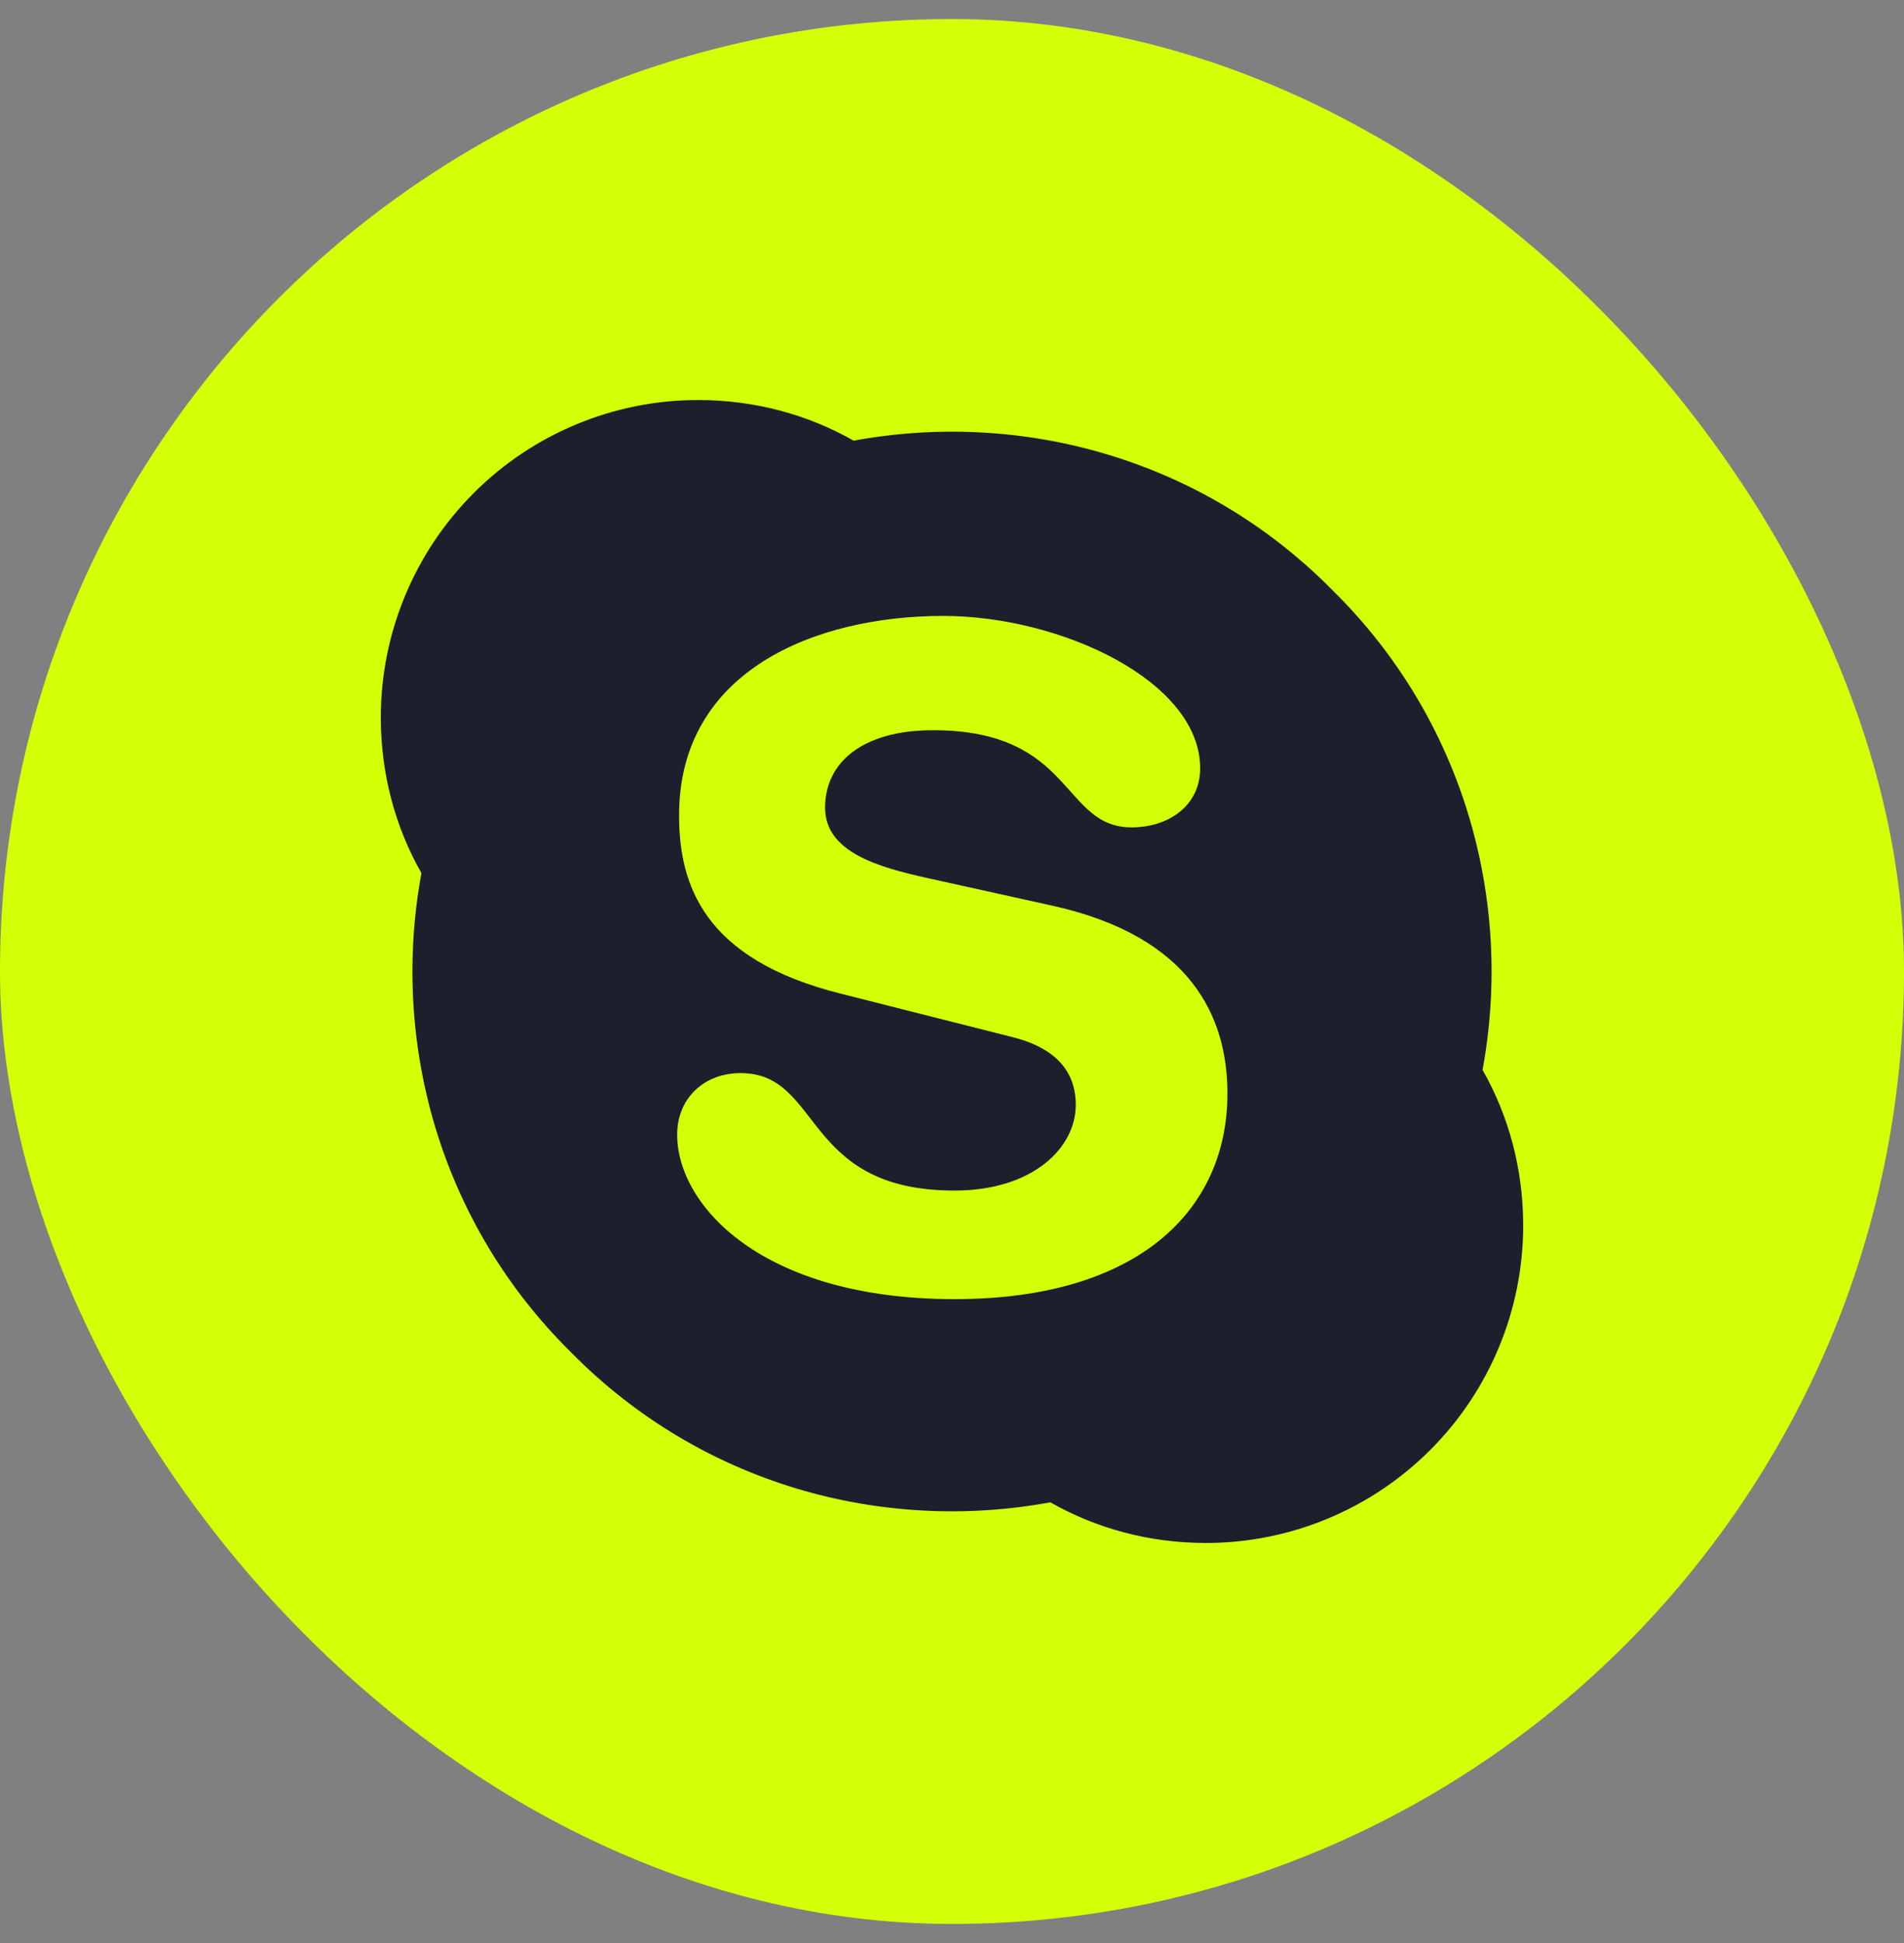 <svg width="50" height="51" viewBox="0 0 50 51" fill="none" xmlns="http://www.w3.org/2000/svg">
<rect x="0" y="0" width="50" height="51" fill="#808080" stroke="none"/>
<g id="mdi:skype">
<rect y="0.5" width="50" height="50" rx="25" fill="#D3FF07"/>
<path id="Vector" d="M35 15.5C38.45 18.9 39.75 23.65 38.933 28.083C39.617 29.283 40 30.683 40 32.167C40 34.377 39.122 36.496 37.559 38.059C35.996 39.622 33.877 40.5 31.667 40.5C30.183 40.5 28.783 40.117 27.583 39.433C23.15 40.25 18.4 38.95 15 35.5C11.55 32.1 10.25 27.35 11.067 22.917C10.383 21.717 10 20.317 10 18.833C10 16.623 10.878 14.504 12.441 12.941C14.004 11.378 16.123 10.5 18.333 10.5C19.817 10.5 21.217 10.883 22.417 11.567C26.85 10.75 31.6 12.05 35 15.5ZM25.067 34.1C29.85 34.1 32.233 31.8 32.233 28.7C32.233 26.717 31.3 24.6 27.683 23.783L24.367 23.05C23.1 22.767 21.667 22.383 21.667 21.2C21.667 20 22.667 19.167 24.5 19.167C28.217 19.167 27.867 21.717 29.717 21.717C30.683 21.717 31.517 21.15 31.517 20.167C31.517 17.883 27.867 16.167 24.767 16.167C21.417 16.167 17.833 17.6 17.833 21.4C17.833 23.233 18.483 25.183 22.083 26.083L26.567 27.217C27.917 27.55 28.25 28.3 28.25 29C28.25 30.133 27.117 31.25 25.067 31.25C21.05 31.25 21.6 28.167 19.45 28.167C18.483 28.167 17.783 28.833 17.783 29.783C17.783 31.633 20 34.1 25.067 34.1Z" fill="#1C1F2C"/>
</g>
</svg>
